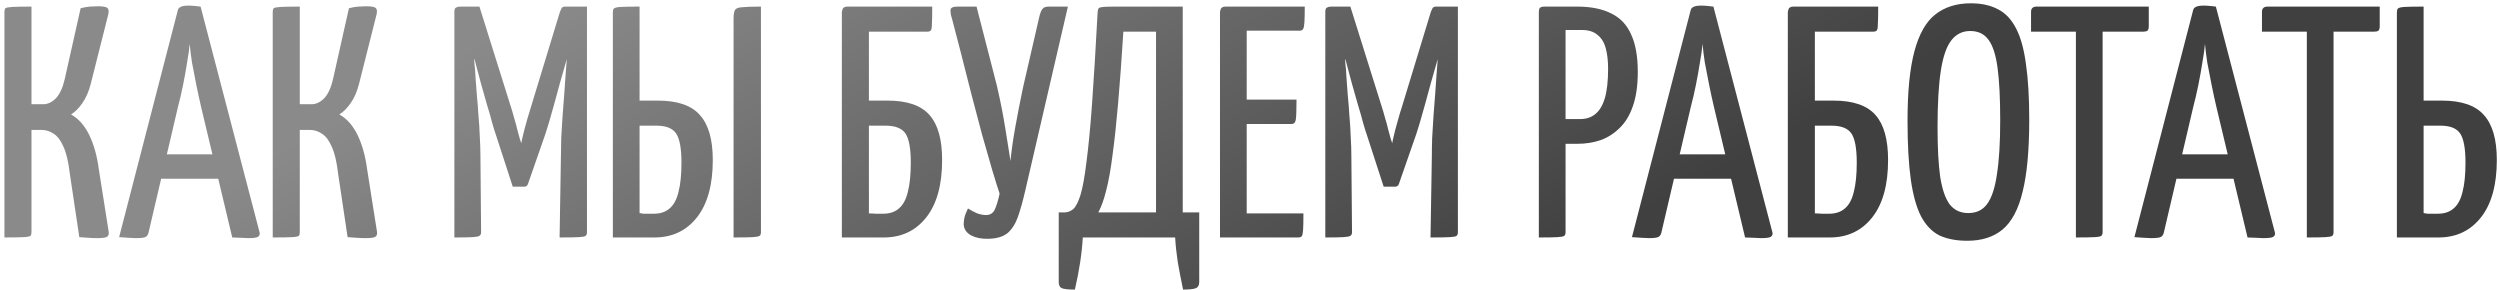 <?xml version="1.0" encoding="UTF-8"?> <svg xmlns="http://www.w3.org/2000/svg" width="379" height="44" viewBox="0 0 379 44" fill="none"><path d="M14.773 36.1C14.339 36.1 13.889 36.083 13.423 36.05C12.989 36.017 12.523 35.983 12.023 35.95L10.573 26.25C10.373 24.517 10.056 23.183 9.623 22.25C9.223 21.317 8.739 20.667 8.173 20.3C7.606 19.9 6.989 19.7 6.323 19.7H4.773V35.2C4.773 35.467 4.723 35.65 4.623 35.75C4.523 35.85 4.173 35.917 3.573 35.95C3.006 35.983 2.039 36 0.673 36V1.8C0.673 1.533 0.723 1.35 0.823 1.25C0.956 1.15 1.306 1.083 1.873 1.05C2.439 1.017 3.406 1 4.773 1V15.8H6.573C7.239 15.8 7.873 15.5 8.473 14.9C9.073 14.267 9.523 13.283 9.823 11.95L12.223 1.25C12.723 1.117 13.189 1.033 13.623 1C14.089 0.967 14.489 0.95 14.823 0.95C15.589 0.95 16.073 1.033 16.273 1.2C16.473 1.367 16.523 1.683 16.423 2.15L13.773 12.65C13.473 13.85 13.039 14.85 12.473 15.65C11.939 16.417 11.373 16.983 10.773 17.35C11.906 17.983 12.823 19.017 13.523 20.45C14.223 21.883 14.706 23.6 14.973 25.6L16.473 35.1C16.539 35.467 16.456 35.733 16.223 35.9C15.989 36.033 15.506 36.1 14.773 36.1ZM20.609 36.1C20.342 36.1 19.975 36.083 19.509 36.05C19.042 36.017 18.559 35.983 18.059 35.95L26.959 1.55C27.059 1.083 27.575 0.85 28.509 0.85C28.842 0.85 29.175 0.867 29.509 0.9C29.875 0.933 30.175 0.967 30.409 1L39.359 35.25C39.425 35.517 39.342 35.733 39.109 35.9C38.909 36.033 38.409 36.1 37.609 36.1C37.309 36.1 36.959 36.083 36.559 36.05C36.192 36.05 35.742 36.033 35.209 36L30.509 16.3C30.242 15.167 29.992 14.017 29.759 12.85C29.525 11.683 29.309 10.567 29.109 9.5C28.942 8.4 28.825 7.45 28.759 6.65C28.692 7.45 28.559 8.4 28.359 9.5C28.192 10.567 27.992 11.683 27.759 12.85C27.525 14.017 27.259 15.167 26.959 16.3L22.509 35.3C22.442 35.567 22.309 35.767 22.109 35.9C21.909 36.033 21.409 36.1 20.609 36.1ZM23.209 27.1V23.4H35.159V27.1H23.209ZM55.447 36.1C55.013 36.1 54.563 36.083 54.096 36.05C53.663 36.017 53.197 35.983 52.697 35.95L51.246 26.25C51.047 24.517 50.73 23.183 50.297 22.25C49.897 21.317 49.413 20.667 48.846 20.3C48.28 19.9 47.663 19.7 46.996 19.7H45.447V35.2C45.447 35.467 45.397 35.65 45.297 35.75C45.197 35.85 44.846 35.917 44.246 35.95C43.68 35.983 42.713 36 41.346 36V1.8C41.346 1.533 41.397 1.35 41.496 1.25C41.63 1.15 41.98 1.083 42.547 1.05C43.113 1.017 44.08 1 45.447 1V15.8H47.246C47.913 15.8 48.547 15.5 49.147 14.9C49.746 14.267 50.197 13.283 50.496 11.95L52.897 1.25C53.397 1.117 53.863 1.033 54.297 1C54.763 0.967 55.163 0.95 55.496 0.95C56.263 0.95 56.746 1.033 56.947 1.2C57.147 1.367 57.197 1.683 57.096 2.15L54.447 12.65C54.147 13.85 53.713 14.85 53.147 15.65C52.613 16.417 52.047 16.983 51.447 17.35C52.58 17.983 53.496 19.017 54.197 20.45C54.897 21.883 55.38 23.6 55.647 25.6L57.147 35.1C57.213 35.467 57.13 35.733 56.897 35.9C56.663 36.033 56.18 36.1 55.447 36.1ZM77.734 28.3L75.134 20.3C75.034 20.033 74.868 19.5 74.634 18.7C74.434 17.9 74.168 16.967 73.834 15.9C73.534 14.8 73.218 13.683 72.884 12.55C72.584 11.417 72.301 10.35 72.034 9.35C71.768 8.35 71.534 7.55 71.334 6.95C71.168 6.317 71.084 6 71.084 6L72.684 1L77.434 16.15C77.601 16.65 77.768 17.217 77.934 17.85C78.134 18.483 78.301 19.1 78.434 19.7C78.601 20.267 78.734 20.75 78.834 21.15C78.968 21.517 79.034 21.7 79.034 21.7C79.034 21.7 79.068 21.517 79.134 21.15C79.234 20.75 79.351 20.267 79.484 19.7C79.651 19.1 79.818 18.5 79.984 17.9C80.151 17.3 80.318 16.75 80.484 16.25L84.884 1.8L86.684 6.2C86.684 6.2 86.601 6.5 86.434 7.1C86.268 7.7 86.051 8.483 85.784 9.45C85.518 10.417 85.218 11.467 84.884 12.6C84.584 13.733 84.284 14.833 83.984 15.9C83.684 16.967 83.418 17.9 83.184 18.7C82.951 19.467 82.784 20 82.684 20.3L80.034 27.9C79.934 28.167 79.751 28.3 79.484 28.3H77.734ZM68.884 36V1.8C68.884 1.433 68.968 1.217 69.134 1.15C69.301 1.05 69.501 1 69.734 1H72.684L72.934 7.4L71.884 9.05C71.884 9.05 71.901 9.283 71.934 9.75C72.001 10.217 72.051 10.85 72.084 11.65C72.151 12.417 72.218 13.317 72.284 14.35C72.384 15.35 72.468 16.4 72.534 17.5C72.634 18.567 72.701 19.633 72.734 20.7C72.801 21.767 72.834 22.733 72.834 23.6L72.934 35.2C72.934 35.467 72.851 35.65 72.684 35.75C72.551 35.85 72.201 35.917 71.634 35.95C71.068 35.983 70.151 36 68.884 36ZM84.834 36L85.034 23.8C85.034 22.933 85.051 21.967 85.084 20.9C85.151 19.833 85.218 18.733 85.284 17.6C85.384 16.467 85.468 15.383 85.534 14.35C85.601 13.283 85.668 12.333 85.734 11.5C85.801 10.667 85.851 10 85.884 9.5C85.918 9 85.934 8.75 85.934 8.75L84.884 7.8V1.8C84.984 1.567 85.068 1.383 85.134 1.25C85.234 1.083 85.418 1 85.684 1C86.784 1 87.568 1 88.034 1C88.501 1 88.768 1 88.834 1C88.934 1 88.984 1 88.984 1V35.2C88.984 35.467 88.918 35.65 88.784 35.75C88.684 35.85 88.351 35.917 87.784 35.95C87.218 35.983 86.234 36 84.834 36ZM92.909 36V1.9C92.909 1.6 92.959 1.4 93.059 1.3C93.192 1.167 93.542 1.083 94.109 1.05C94.676 1.017 95.626 1 96.959 1V15.25H99.709C102.709 15.25 104.842 15.983 106.109 17.45C107.409 18.883 108.059 21.15 108.059 24.25C108.059 28.017 107.259 30.917 105.659 32.95C104.059 34.983 101.909 36 99.209 36H92.909ZM99.109 32.4C100.109 32.4 100.909 32.133 101.509 31.6C102.142 31.067 102.592 30.233 102.859 29.1C103.159 27.967 103.309 26.483 103.309 24.65C103.309 22.517 103.042 21.05 102.509 20.25C101.976 19.45 100.976 19.05 99.509 19.05H96.959V32.3C97.092 32.333 97.292 32.367 97.559 32.4C97.826 32.4 98.109 32.4 98.409 32.4C98.709 32.4 98.942 32.4 99.109 32.4ZM111.209 36V2.85C111.209 2.217 111.276 1.783 111.409 1.55C111.542 1.283 111.892 1.133 112.459 1.1C113.059 1.033 114.026 1 115.359 1V35.2C115.359 35.467 115.292 35.65 115.159 35.75C115.026 35.85 114.676 35.917 114.109 35.95C113.576 35.983 112.609 36 111.209 36ZM127.626 36V1.8C127.626 1.8 127.659 1.667 127.726 1.4C127.826 1.133 128.076 1 128.476 1H141.326C141.326 2.2 141.309 3.067 141.276 3.6C141.276 4.133 141.226 4.467 141.126 4.6C141.026 4.733 140.842 4.8 140.576 4.8H131.726V15.25H134.526C137.526 15.25 139.659 15.983 140.926 17.45C142.192 18.883 142.826 21.15 142.826 24.25C142.826 28.017 142.026 30.917 140.426 32.95C138.826 34.983 136.676 36 133.976 36H127.626ZM133.876 32.4C134.876 32.4 135.676 32.133 136.276 31.6C136.909 31.067 137.359 30.233 137.626 29.1C137.926 27.967 138.076 26.483 138.076 24.65C138.076 22.517 137.809 21.05 137.276 20.25C136.742 19.45 135.726 19.05 134.226 19.05H131.726V32.35C132.059 32.35 132.392 32.367 132.726 32.4C133.092 32.4 133.476 32.4 133.876 32.4ZM149.843 36.2C148.843 36.233 147.977 36.067 147.243 35.7C146.51 35.3 146.127 34.733 146.093 34C146.093 33.767 146.127 33.45 146.193 33.05C146.293 32.617 146.477 32.133 146.743 31.6C147.21 31.9 147.677 32.15 148.143 32.35C148.643 32.517 149.093 32.6 149.493 32.6C150.093 32.6 150.527 32.333 150.793 31.8C151.06 31.233 151.31 30.417 151.543 29.35C151.277 28.583 150.91 27.417 150.443 25.85C149.977 24.25 149.46 22.45 148.893 20.45C148.36 18.417 147.81 16.333 147.243 14.2C146.71 12.067 146.193 10.033 145.693 8.1C145.193 6.167 144.76 4.5 144.393 3.1C144.293 2.733 144.21 2.433 144.143 2.2C144.11 1.933 144.093 1.733 144.093 1.6C144.093 1.367 144.177 1.217 144.343 1.15C144.51 1.05 144.777 1 145.143 1H148.043L151.143 13.05C151.677 15.383 152.093 17.5 152.393 19.4C152.693 21.267 152.96 22.933 153.193 24.4C153.327 22.933 153.56 21.267 153.893 19.4C154.227 17.533 154.627 15.483 155.093 13.25L157.593 2.4C157.727 1.9 157.877 1.55 158.043 1.35C158.21 1.117 158.527 1 158.993 1H161.893L155.393 29.05C155.06 30.483 154.71 31.733 154.343 32.8C153.977 33.867 153.46 34.7 152.793 35.3C152.127 35.867 151.143 36.167 149.843 36.2ZM162.953 43.9C161.986 43.9 161.336 43.833 161.003 43.7C160.67 43.567 160.503 43.25 160.503 42.75V32.2H161.353C161.853 32.2 162.303 32.033 162.703 31.7C163.103 31.333 163.47 30.617 163.803 29.55C164.136 28.45 164.436 26.8 164.703 24.6C165.003 22.367 165.286 19.417 165.553 15.75C165.82 12.05 166.103 7.4 166.403 1.8C166.436 1.533 166.486 1.35 166.553 1.25C166.653 1.15 166.886 1.083 167.253 1.05C167.653 1.017 168.303 1 169.203 1H179.303V32.2H181.803V42.75C181.803 43.25 181.62 43.567 181.253 43.7C180.92 43.833 180.286 43.9 179.353 43.9C179.053 42.467 178.786 41.083 178.553 39.75C178.353 38.45 178.22 37.2 178.153 36H164.153C164.086 37.2 163.953 38.45 163.753 39.75C163.553 41.083 163.286 42.467 162.953 43.9ZM166.503 32.2H175.253V4.8H170.303C170.036 9 169.77 12.633 169.503 15.7C169.236 18.767 168.953 21.383 168.653 23.55C168.386 25.683 168.07 27.45 167.703 28.85C167.37 30.217 166.97 31.333 166.503 32.2ZM184.95 36V1.8C184.95 1.8 184.983 1.667 185.05 1.4C185.15 1.133 185.4 1 185.8 1H197.8C197.8 2.1 197.783 2.9 197.75 3.4C197.717 3.9 197.65 4.233 197.55 4.4C197.45 4.567 197.283 4.65 197.05 4.65H189V32.35H197.6C197.6 33.483 197.583 34.317 197.55 34.85C197.517 35.35 197.45 35.667 197.35 35.8C197.25 35.933 197.067 36 196.8 36H184.95ZM185.5 18.8V15.1H196.55C196.55 16.633 196.517 17.633 196.45 18.1C196.383 18.567 196.167 18.8 195.8 18.8H185.5ZM209.766 28.3L207.166 20.3C207.066 20.033 206.899 19.5 206.666 18.7C206.466 17.9 206.199 16.967 205.866 15.9C205.566 14.8 205.249 13.683 204.916 12.55C204.616 11.417 204.332 10.35 204.066 9.35C203.799 8.35 203.566 7.55 203.366 6.95C203.199 6.317 203.116 6 203.116 6L204.716 1L209.466 16.15C209.632 16.65 209.799 17.217 209.966 17.85C210.166 18.483 210.332 19.1 210.466 19.7C210.632 20.267 210.766 20.75 210.866 21.15C210.999 21.517 211.066 21.7 211.066 21.7C211.066 21.7 211.099 21.517 211.166 21.15C211.266 20.75 211.382 20.267 211.516 19.7C211.682 19.1 211.849 18.5 212.016 17.9C212.182 17.3 212.349 16.75 212.516 16.25L216.916 1.8L218.716 6.2C218.716 6.2 218.632 6.5 218.466 7.1C218.299 7.7 218.082 8.483 217.816 9.45C217.549 10.417 217.249 11.467 216.916 12.6C216.616 13.733 216.316 14.833 216.016 15.9C215.716 16.967 215.449 17.9 215.216 18.7C214.982 19.467 214.816 20 214.716 20.3L212.066 27.9C211.966 28.167 211.782 28.3 211.516 28.3H209.766ZM200.916 36V1.8C200.916 1.433 200.999 1.217 201.166 1.15C201.332 1.05 201.532 1 201.766 1H204.716L204.966 7.4L203.916 9.05C203.916 9.05 203.932 9.283 203.966 9.75C204.032 10.217 204.082 10.85 204.116 11.65C204.182 12.417 204.249 13.317 204.316 14.35C204.416 15.35 204.499 16.4 204.566 17.5C204.666 18.567 204.732 19.633 204.766 20.7C204.832 21.767 204.866 22.733 204.866 23.6L204.966 35.2C204.966 35.467 204.882 35.65 204.716 35.75C204.582 35.85 204.232 35.917 203.666 35.95C203.099 35.983 202.182 36 200.916 36ZM216.866 36L217.066 23.8C217.066 22.933 217.082 21.967 217.116 20.9C217.182 19.833 217.249 18.733 217.316 17.6C217.416 16.467 217.499 15.383 217.566 14.35C217.632 13.283 217.699 12.333 217.766 11.5C217.832 10.667 217.882 10 217.916 9.5C217.949 9 217.966 8.75 217.966 8.75L216.916 7.8V1.8C217.016 1.567 217.099 1.383 217.166 1.25C217.266 1.083 217.449 1 217.716 1C218.816 1 219.599 1 220.066 1C220.532 1 220.799 1 220.866 1C220.966 1 221.016 1 221.016 1V35.2C221.016 35.467 220.949 35.65 220.816 35.75C220.716 35.85 220.382 35.917 219.816 35.95C219.249 35.983 218.266 36 216.866 36ZM234.689 21.8C234.189 21.8 233.922 21.717 233.889 21.55C233.855 21.383 233.839 21.1 233.839 20.7V1.95C233.839 1.85 233.839 1.667 233.839 1.4C233.872 1.133 234.072 1 234.439 1H239.089C241.189 1 242.922 1.35 244.289 2.05C245.655 2.717 246.655 3.783 247.289 5.25C247.955 6.683 248.289 8.567 248.289 10.9C248.289 12.967 248.039 14.7 247.539 16.1C247.072 17.467 246.405 18.567 245.539 19.4C244.705 20.233 243.739 20.85 242.639 21.25C241.539 21.617 240.372 21.8 239.139 21.8H234.689ZM233.289 36V1.8C233.289 1.533 233.339 1.333 233.439 1.2C233.572 1.067 233.805 1 234.139 1H236.539C236.939 1 237.172 1.133 237.239 1.4C237.305 1.667 237.339 1.8 237.339 1.8V35.2C237.339 35.467 237.272 35.65 237.139 35.75C237.039 35.85 236.705 35.917 236.139 35.95C235.605 35.983 234.655 36 233.289 36ZM237.239 18.05H239.539C240.472 18.05 241.239 17.8 241.839 17.3C242.472 16.8 242.955 16 243.289 14.9C243.622 13.767 243.789 12.267 243.789 10.4C243.789 9.233 243.672 8.217 243.439 7.35C243.205 6.45 242.789 5.767 242.189 5.3C241.622 4.8 240.839 4.55 239.839 4.55H237.239V18.05ZM249.954 36.1C249.688 36.1 249.321 36.083 248.854 36.05C248.388 36.017 247.904 35.983 247.404 35.95L256.304 1.55C256.404 1.083 256.921 0.85 257.854 0.85C258.188 0.85 258.521 0.867 258.854 0.9C259.221 0.933 259.521 0.967 259.754 1L268.704 35.25C268.771 35.517 268.688 35.733 268.454 35.9C268.254 36.033 267.754 36.1 266.954 36.1C266.654 36.1 266.304 36.083 265.904 36.05C265.538 36.05 265.088 36.033 264.554 36L259.854 16.3C259.588 15.167 259.338 14.017 259.104 12.85C258.871 11.683 258.654 10.567 258.454 9.5C258.288 8.4 258.171 7.45 258.104 6.65C258.038 7.45 257.904 8.4 257.704 9.5C257.538 10.567 257.338 11.683 257.104 12.85C256.871 14.017 256.604 15.167 256.304 16.3L251.854 35.3C251.788 35.567 251.654 35.767 251.454 35.9C251.254 36.033 250.754 36.1 249.954 36.1ZM252.554 27.1V23.4H264.504V27.1H252.554ZM271.034 36V1.8C271.034 1.8 271.067 1.667 271.134 1.4C271.234 1.133 271.484 1 271.884 1H284.734C284.734 2.2 284.717 3.067 284.684 3.6C284.684 4.133 284.634 4.467 284.534 4.6C284.434 4.733 284.251 4.8 283.984 4.8H275.134V15.25H277.934C280.934 15.25 283.067 15.983 284.334 17.45C285.601 18.883 286.234 21.15 286.234 24.25C286.234 28.017 285.434 30.917 283.834 32.95C282.234 34.983 280.084 36 277.384 36H271.034ZM277.284 32.4C278.284 32.4 279.084 32.133 279.684 31.6C280.317 31.067 280.767 30.233 281.034 29.1C281.334 27.967 281.484 26.483 281.484 24.65C281.484 22.517 281.217 21.05 280.684 20.25C280.151 19.45 279.134 19.05 277.634 19.05H275.134V32.35C275.467 32.35 275.801 32.367 276.134 32.4C276.501 32.4 276.884 32.4 277.284 32.4ZM298.232 36.5C296.598 36.5 295.198 36.233 294.032 35.7C292.898 35.133 291.965 34.167 291.232 32.8C290.532 31.433 290.015 29.583 289.682 27.25C289.348 24.883 289.182 21.9 289.182 18.3C289.182 13.867 289.532 10.35 290.232 7.75C290.932 5.15 291.982 3.3 293.382 2.2C294.815 1.067 296.615 0.5 298.782 0.5C300.382 0.5 301.748 0.8 302.882 1.4C304.015 1.967 304.932 2.933 305.632 4.3C306.332 5.633 306.832 7.433 307.132 9.7C307.465 11.933 307.632 14.75 307.632 18.15C307.632 22.75 307.298 26.383 306.632 29.05C305.998 31.717 304.982 33.633 303.582 34.8C302.215 35.933 300.432 36.5 298.232 36.5ZM298.382 32.3C299.615 32.3 300.565 31.85 301.232 30.95C301.932 30.017 302.432 28.517 302.732 26.45C303.065 24.35 303.232 21.617 303.232 18.25C303.232 14.917 303.098 12.267 302.832 10.3C302.565 8.3 302.098 6.867 301.432 6C300.798 5.133 299.882 4.7 298.682 4.7C297.515 4.7 296.565 5.167 295.832 6.1C295.098 7.033 294.565 8.567 294.232 10.7C293.898 12.833 293.732 15.7 293.732 19.3C293.732 22.4 293.865 24.9 294.132 26.8C294.432 28.7 294.915 30.1 295.582 31C296.282 31.867 297.215 32.3 298.382 32.3ZM314.706 36V1.6C314.706 1.6 314.739 1.583 314.806 1.55C314.873 1.483 315.106 1.45 315.506 1.45H317.906C318.339 1.45 318.589 1.483 318.656 1.55C318.723 1.583 318.756 1.6 318.756 1.6V35.2C318.756 35.467 318.689 35.65 318.556 35.75C318.456 35.85 318.123 35.917 317.556 35.95C316.989 35.983 316.039 36 314.706 36ZM307.906 4.8V1.8C307.906 1.267 308.189 1 308.756 1H325.756V4C325.756 4.3 325.689 4.517 325.556 4.65C325.423 4.75 325.206 4.8 324.906 4.8H307.906ZM326.126 36.1C325.86 36.1 325.493 36.083 325.026 36.05C324.56 36.017 324.076 35.983 323.576 35.95L332.476 1.55C332.576 1.083 333.093 0.85 334.026 0.85C334.36 0.85 334.693 0.867 335.026 0.9C335.393 0.933 335.693 0.967 335.926 1L344.876 35.25C344.943 35.517 344.86 35.733 344.626 35.9C344.426 36.033 343.926 36.1 343.126 36.1C342.826 36.1 342.476 36.083 342.076 36.05C341.71 36.05 341.26 36.033 340.726 36L336.026 16.3C335.76 15.167 335.51 14.017 335.276 12.85C335.043 11.683 334.826 10.567 334.626 9.5C334.46 8.4 334.343 7.45 334.276 6.65C334.21 7.45 334.076 8.4 333.876 9.5C333.71 10.567 333.51 11.683 333.276 12.85C333.043 14.017 332.776 15.167 332.476 16.3L328.026 35.3C327.96 35.567 327.826 35.767 327.626 35.9C327.426 36.033 326.926 36.1 326.126 36.1ZM328.726 27.1V23.4H340.676V27.1H328.726ZM349.716 36V1.6C349.716 1.6 349.749 1.583 349.816 1.55C349.882 1.483 350.116 1.45 350.516 1.45H352.916C353.349 1.45 353.599 1.483 353.666 1.55C353.732 1.583 353.766 1.6 353.766 1.6V35.2C353.766 35.467 353.699 35.65 353.566 35.75C353.466 35.85 353.132 35.917 352.566 35.95C351.999 35.983 351.049 36 349.716 36ZM342.916 4.8V1.8C342.916 1.267 343.199 1 343.766 1H360.766V4C360.766 4.3 360.699 4.517 360.566 4.65C360.432 4.75 360.216 4.8 359.916 4.8H342.916ZM363.368 36V1.9C363.368 1.6 363.418 1.4 363.518 1.3C363.651 1.167 364.001 1.083 364.568 1.05C365.135 1.017 366.085 1 367.418 1V15.25H370.168C373.168 15.25 375.301 15.983 376.568 17.45C377.868 18.883 378.518 21.15 378.518 24.25C378.518 28.017 377.718 30.917 376.118 32.95C374.518 34.983 372.368 36 369.668 36H363.368ZM369.568 32.4C370.568 32.4 371.368 32.133 371.968 31.6C372.601 31.067 373.051 30.233 373.318 29.1C373.618 27.967 373.768 26.483 373.768 24.65C373.768 22.517 373.501 21.05 372.968 20.25C372.435 19.45 371.435 19.05 369.968 19.05H367.418V32.3C367.551 32.333 367.751 32.367 368.018 32.4C368.285 32.4 368.568 32.4 368.868 32.4C369.168 32.4 369.401 32.4 369.568 32.4Z" fill="url(#paint0_linear_2106_534)"></path><defs><linearGradient id="paint0_linear_2106_534" x1="75.471" y1="4.884" x2="126.193" y2="98.697" gradientUnits="userSpaceOnUse"><stop stop-color="#8A8A8A"></stop><stop offset="1" stop-color="#404040"></stop></linearGradient></defs></svg> 